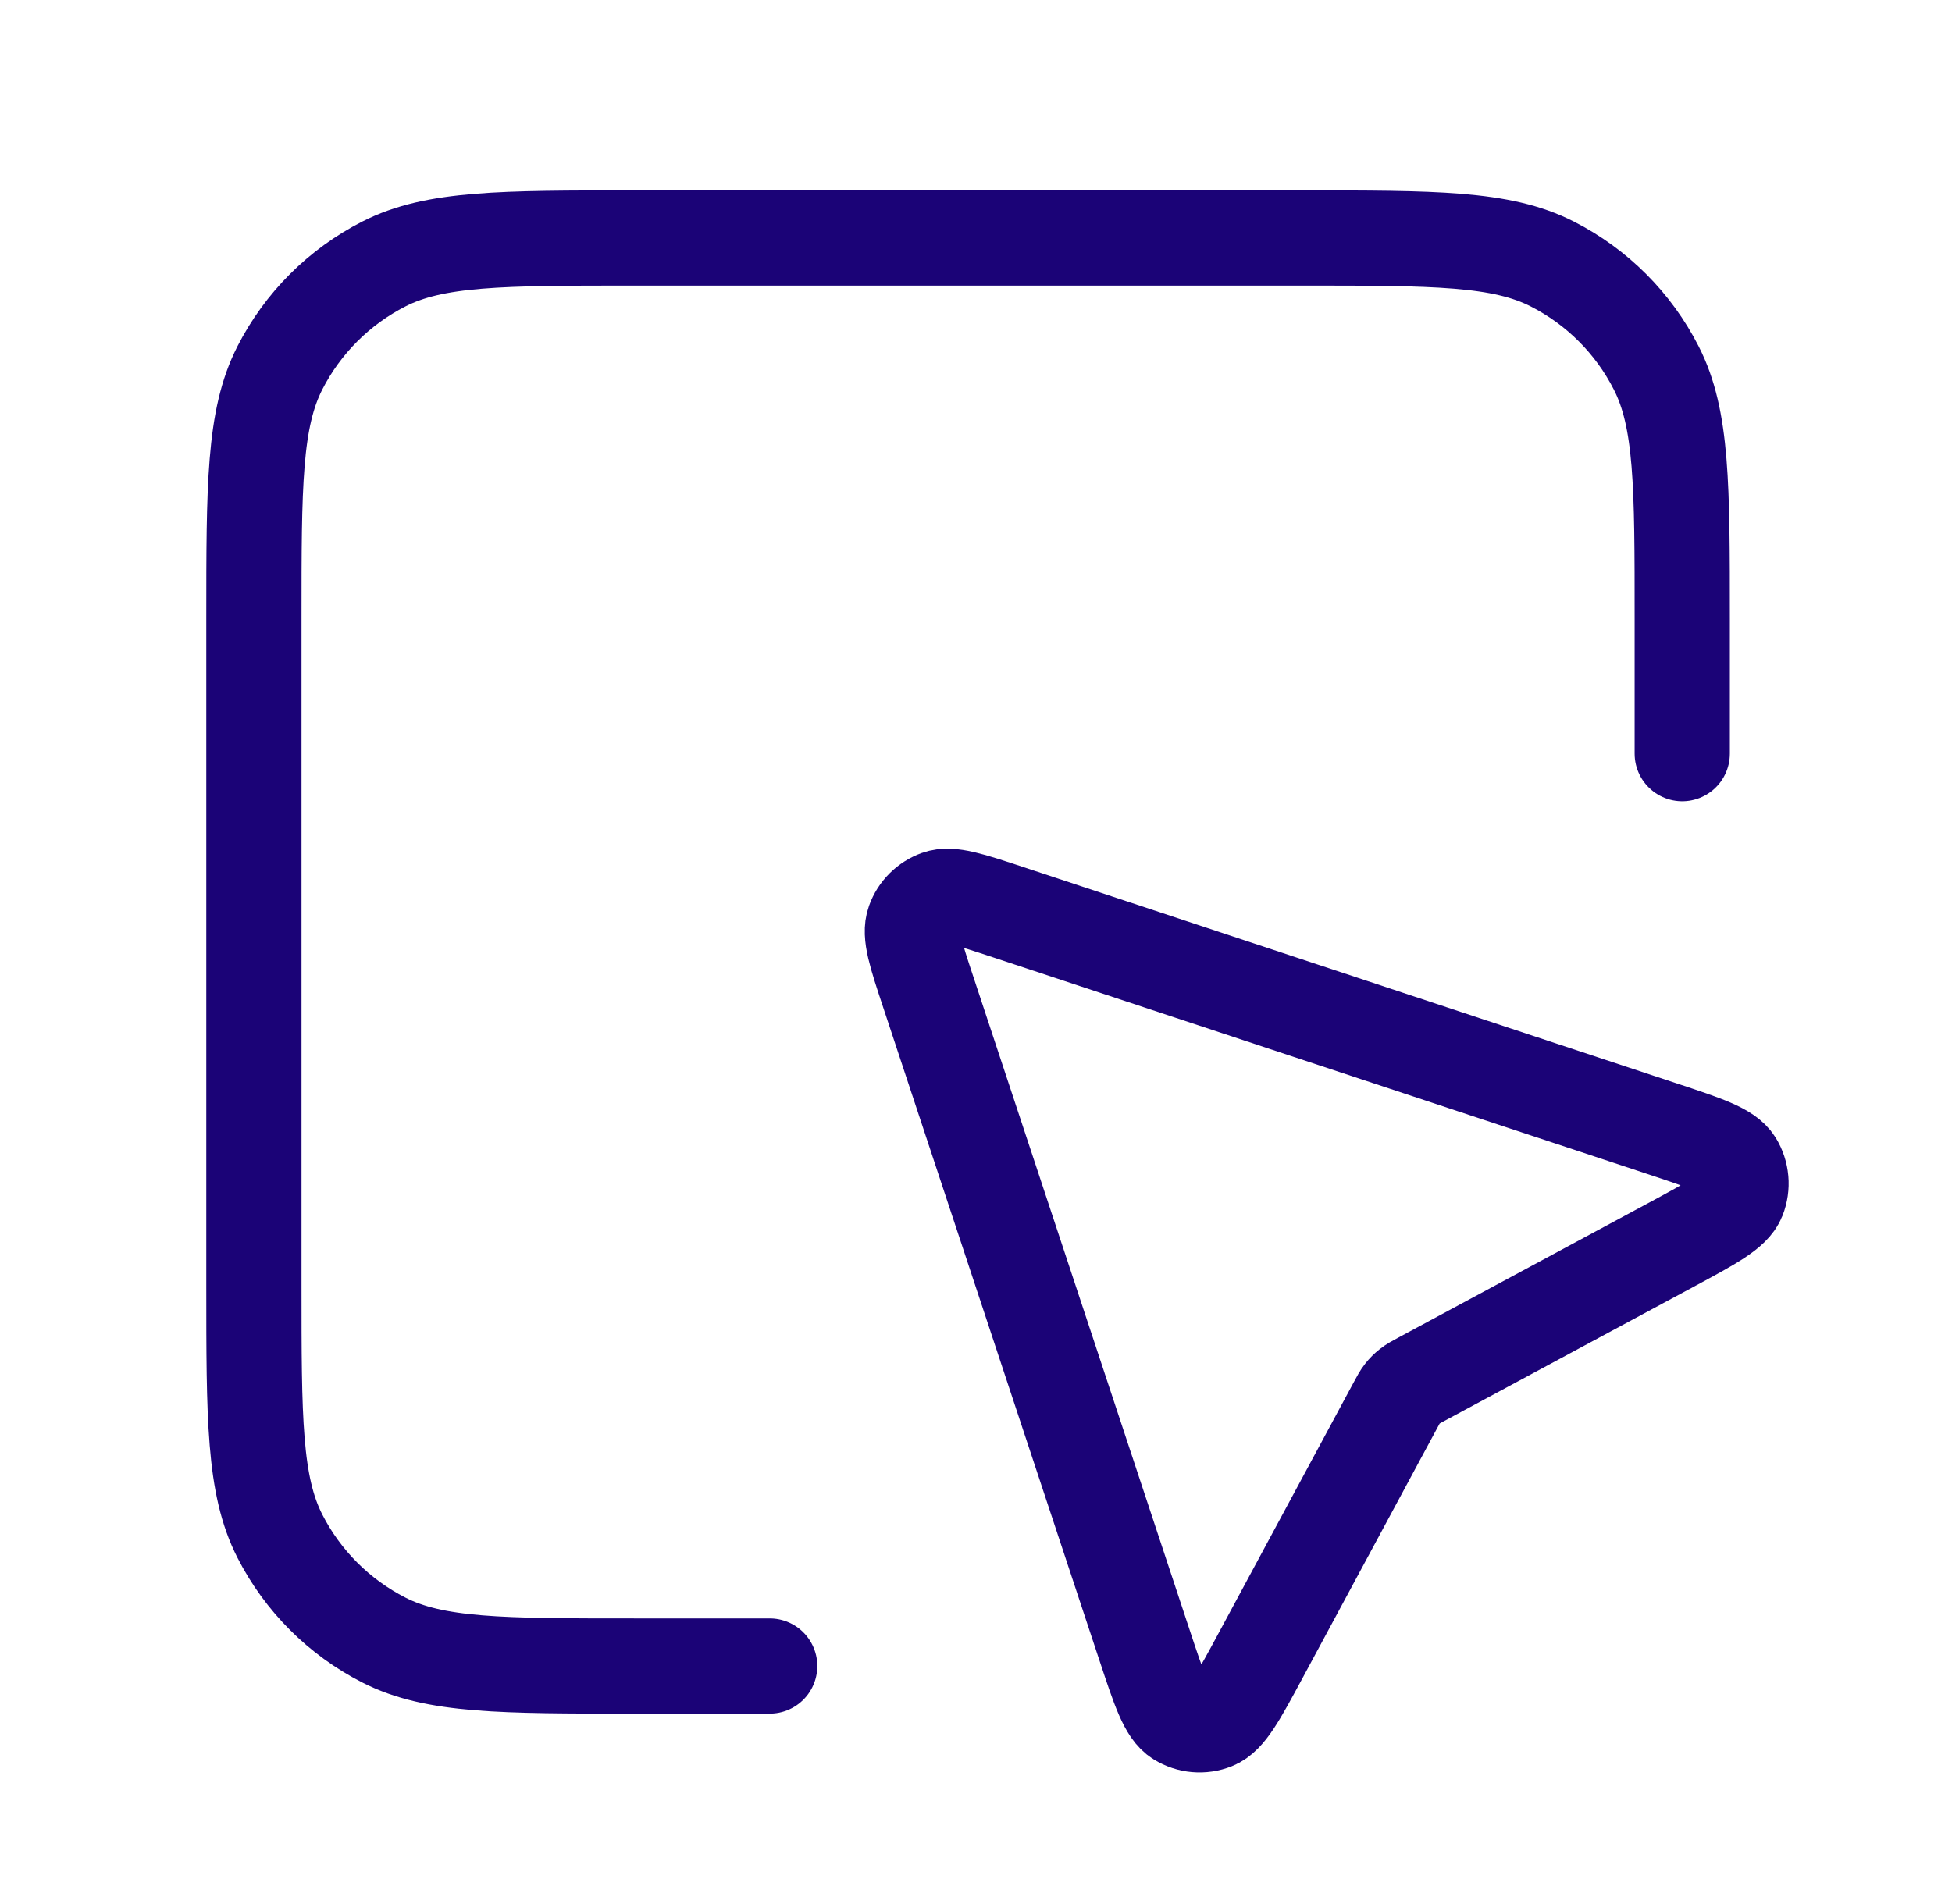 <svg width="41" height="40" viewBox="0 0 41 40" fill="none" xmlns="http://www.w3.org/2000/svg">
<path d="M35.334 15.833V13C35.334 10.2 35.334 8.8 34.788 7.73C34.309 6.789 33.544 6.024 32.603 5.545C31.534 5 30.134 5 27.334 5H13.334C10.533 5 9.133 5 8.064 5.545C7.123 6.024 6.358 6.789 5.878 7.73C5.333 8.8 5.333 10.2 5.333 13V27C5.333 29.8 5.333 31.2 5.878 32.27C6.358 33.211 7.123 33.976 8.064 34.455C9.133 35 10.533 35 13.334 35H16.167M29.311 29.519L26.48 34.776C26.017 35.635 25.786 36.064 25.504 36.176C25.259 36.274 24.983 36.25 24.759 36.111C24.5 35.952 24.347 35.489 24.04 34.562L19.501 20.852C19.232 20.041 19.098 19.635 19.195 19.365C19.279 19.13 19.464 18.945 19.699 18.861C19.969 18.764 20.374 18.899 21.186 19.167L34.896 23.707C35.822 24.014 36.285 24.167 36.445 24.425C36.583 24.649 36.607 24.926 36.51 25.171C36.398 25.453 35.968 25.684 35.109 26.147L29.852 28.977C29.721 29.047 29.656 29.083 29.599 29.128C29.548 29.168 29.502 29.214 29.462 29.265C29.416 29.323 29.381 29.388 29.311 29.519Z" stroke="#1B0377" stroke-width="2" stroke-linecap="round" stroke-linejoin="round"/>
</svg>

